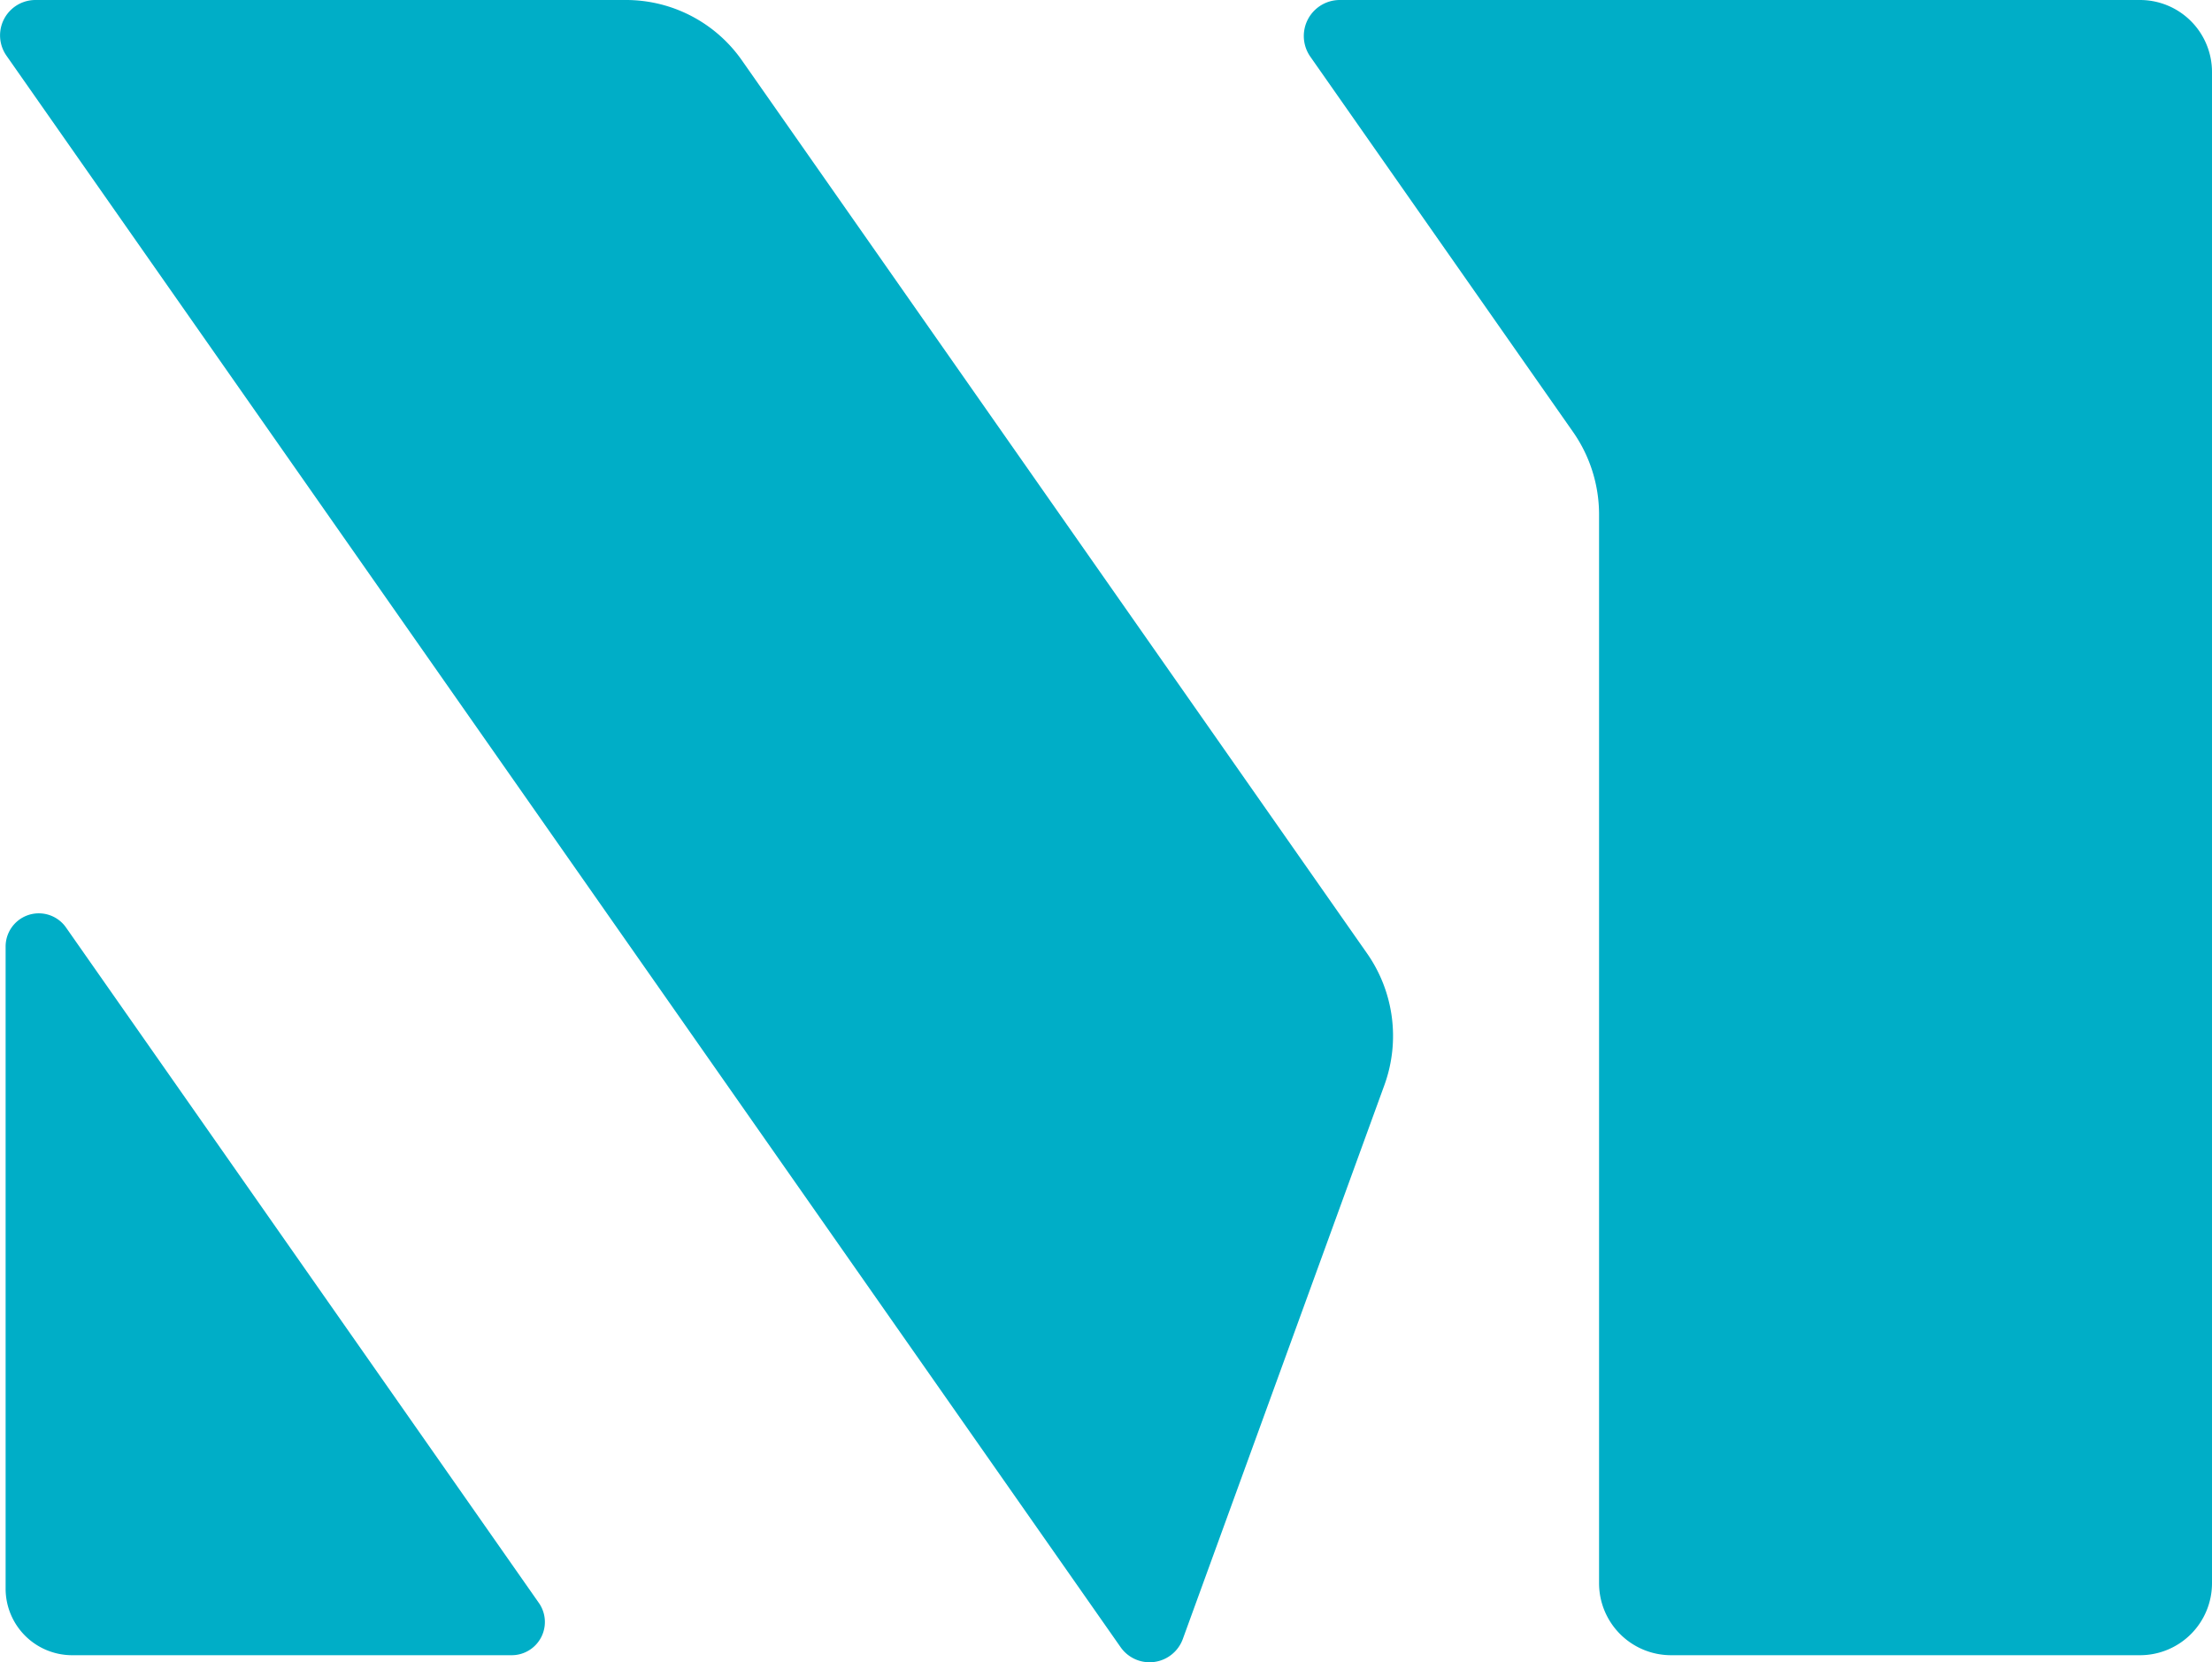<?xml version="1.0" encoding="UTF-8"?> <svg xmlns:xlink="http://www.w3.org/1999/xlink" xmlns="http://www.w3.org/2000/svg" viewBox="0 0 139.897 105.108" height="105.108" width="139.897"><defs><clipPath id="clip-path"><rect fill="none" height="105.108" width="139.897" data-name="Rectangle 420" id="Rectangle_420"></rect></clipPath></defs><g clip-path="url(#clip-path)" data-name="Group 92" id="Group_92"><path fill="#00aec7" d="M34.076,101.349a2.1,2.1,0,0,1-1.724,3.312H4.563a4.209,4.209,0,0,1-4.208-4.209V59.865a2.1,2.1,0,0,1,3.828-1.207ZM46.921,3.816A8.949,8.949,0,0,0,39.59,0H2.241A2.237,2.237,0,0,0,.409,3.521L70.872,104.153a2.237,2.237,0,0,0,3.935-.518l12.747-35.02a9.105,9.105,0,0,0-1.1-8.337ZM135.344,0H84.735A2.277,2.277,0,0,0,82.87,3.582L99.485,27.31a9.108,9.108,0,0,1,1.647,5.224v67.573a4.554,4.554,0,0,0,4.553,4.554h29.659a4.553,4.553,0,0,0,4.553-4.554V4.553A4.553,4.553,0,0,0,135.344,0" data-name="Path 421" id="Path_421"></path></g></svg> 